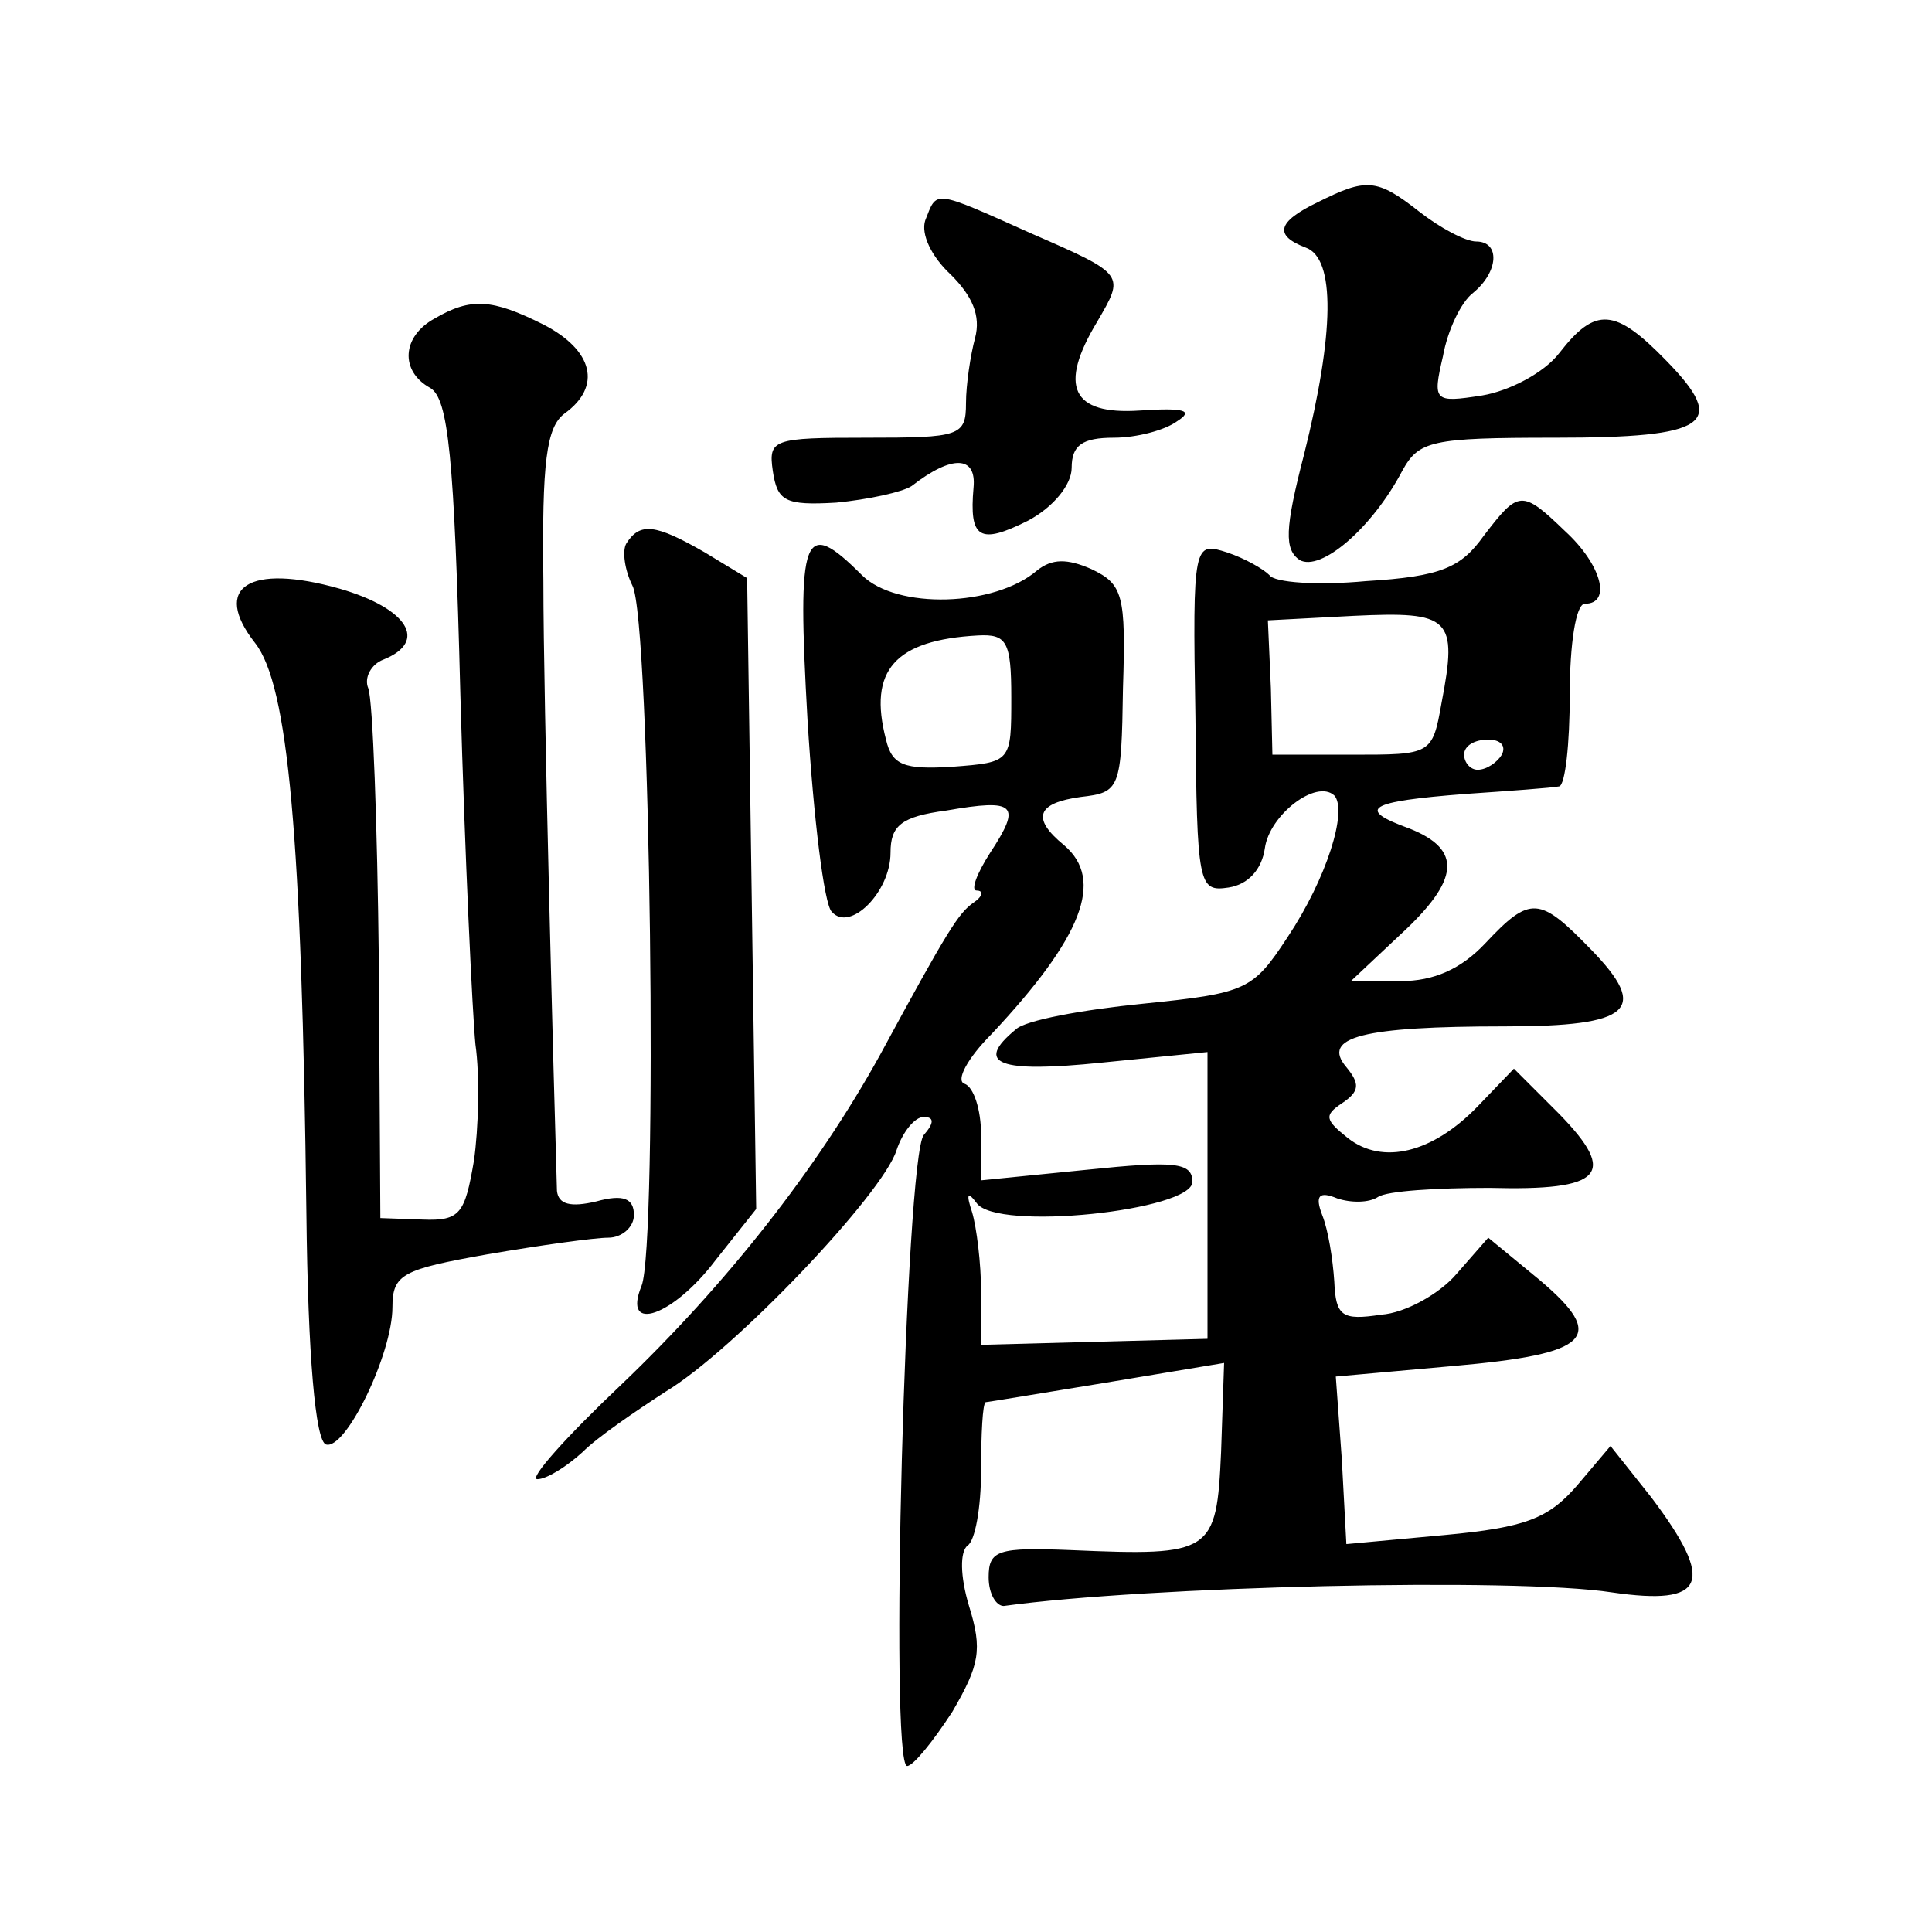 <?xml version="1.0" standalone="no"?>
<!DOCTYPE svg PUBLIC "-//W3C//DTD SVG 20010904//EN"
 "http://www.w3.org/TR/2001/REC-SVG-20010904/DTD/svg10.dtd">
<svg version="1.0" xmlns="http://www.w3.org/2000/svg"
 width="128pt" height="128pt" viewBox="0 0 128 128"
 preserveAspectRatio="xMidYMid meet">
<g transform="translate(0,128) scale(0.1,-0.1)"
fill="#0" stroke="none">
<path d="M873 1146 c-27 -13 -29 -22 -8 -30 20 -7 19 -57 -1 -137 -13 -50 -13 -63
-3 -70 14 -8 48 21 68 59 11 20 19 22 101 22 102 0 115 9 74 51 -34 35 -47 36 -71
5 -10 -13 -33 -25 -51 -28 -32 -5 -33 -4 -26 26 3 17 12 36 20 42 17 14 18 34 2
34 -7 0 -24 9 -38 20 -28 22 -35 22 -67 6z M613 1134 c-3 -9 4 -24 17 -36 14 -14
20 -27 16 -42 -3 -11 -6 -31 -6 -43 0 -22 -4 -23 -66 -23 -62 0 -65 -1 -62 -22
3 -20 8 -23 42 -21 21 2 44 7 50 11 27 21 43 20 41 -1 -3 -34 4 -38 36 -22 17 9
29 24 29 35 0 15 7 20 28 20 15 0 34 5 42 11 11 7 5 9 -25 7 -45 -3 -54 16 -28
59 18 31 19 31 -43 58 -67 30 -63 29 -71 9z M288 1069 c-22 -12 -23 -35 -3 -46
12 -7 16 -45 20 -203 3 -107 8 -212 10 -232 3 -21 2 -56 -1 -77 -6 -35 -9 -40 -34
-39 l-28 1 -1 169 c-1 92 -4 174 -7 182 -3 7 2 16 10 19 30 12 16 34 -29 47 -60
17 -85 1 -56 -36 22 -28 31 -128 34 -378 1 -94 6 -151 13 -153 13 -4 44 60 44 91
0 22 7 25 63 35 35 6 71 11 80 11 9 0 17 7 17 15 0 11 -7 14 -25 9 -17 -4 -25 -2
-26 7 -2 68 -9 324 -9 404 -1 79 2 102 14 111 25 18 19 42 -14 59 -34 17 -48 18
-72 4z M983 925 c-15 -21 -28 -27 -78 -30 -32 -3 -61 -1 -64 4 -4 4 -16 11 -28
15 -22 7 -23 7 -21 -109 1 -112 2 -116 22 -113 13 2 22 12 24 26 3 22 34 46 46
35 9 -10 -5 -55 -31 -94 -23 -35 -27 -37 -96 -44 -40 -4 -78 -11 -84 -17 -28 -23
-11 -29 57 -22 l70 7 0 -95 0 -95 -75 -2 -75 -2 0 35 c0 19 -3 43 -6 53 -4 12 -3
14 3 6 13 -19 143 -5 143 14 0 13 -12 14 -70 8 l-70 -7 0 30 c0 17 -5 32 -11 34
-6 2 2 17 18 33 60 64 75 102 48 125 -22 18 -18 28 11 32 26 3 27 5 28 72 2 62
0 69 -21 79 -16 7 -26 7 -36 -1 -28 -24 -93 -26 -116 -3 -39 39 -43 28 -36 -96
4 -65 11 -122 16 -127 12 -14 39 13 39 39 0 18 7 24 37 28 46 8 50 4 29 -28 -9
-14 -13 -25 -9 -25 5 0 4 -4 -2 -8 -10 -7 -17 -18 -62 -101 -42 -76 -102 -152 -171
-218 -37 -35 -62 -63 -56 -63 6 0 19 8 30 18 10 10 35 27 55 40 45 27 144 131 153
160 4 12 12 22 18 22 7 0 7 -4 0 -12 -12 -15 -23 -418 -11 -418 4 0 17 16 30 36
18 31 20 41 11 70 -6 20 -6 36 -1 40 5 3 9 25 9 50 0 24 1 44 3 45 1 0 37 6 80
13 l78 13 -2 -59 c-3 -67 -6 -69 -99 -65 -49 2 -55 0 -55 -18 0 -11 5 -19 10 -19
94 13 338 19 403 9 62 -9 69 6 26 63 l-27 34 -22 -26 c-19 -22 -34 -28 -88 -33
l-65 -6 -3 56 -4 55 78 7 c91 8 102 19 57 57 l-34 28 -21 -24 c-11 -13 -34 -26
-50 -27 -26 -4 -30 -1 -31 22 -1 15 -4 34 -8 44 -5 13 -2 16 10 11 9 -3 21 -3 27
1 6 4 39 6 74 6 75 -2 85 9 46 49 l-30 30 -24 -25 c-30 -31 -63 -39 -86 -21 -15
12 -16 15 -4 23 12 8 12 13 3 24 -17 20 11 27 105 27 84 0 96 11 57 51 -34 35 -40
36 -70 4 -16 -17 -34 -25 -56 -25 l-33 0 33 31 c39 36 41 56 6 70 -36 13 -28 18
37 23 29 2 57 4 62 5 4 1 7 28 7 61 0 33 4 60 10 60 18 0 11 26 -13 48 -29 28 -31
27 -54 -3z m-28 -111 c-6 -34 -7 -34 -59 -34 l-53 0 -1 44 -2 45 57 3 c64 3 69
-1 58 -58z m-285 4 c0 -43 0 -43 -39 -46 -32 -2 -40 1 -44 18 -12 46 6 66 61 69
19 1 22 -4 22 -41z m325 -38 c-3 -5 -10 -10 -16 -10 -5 0 -9 5 -9 10 0 6 7 10 16
10 8 0 12 -4 9 -10z M415 920 c-3 -5 -1 -18 4 -28 12 -22 17 -438 6 -464 -13 -32
21 -20 49 17 l27 34 -3 209 -3 209 -28 17 c-33 19 -43 20 -52 6z"/>
</g>
</svg>
